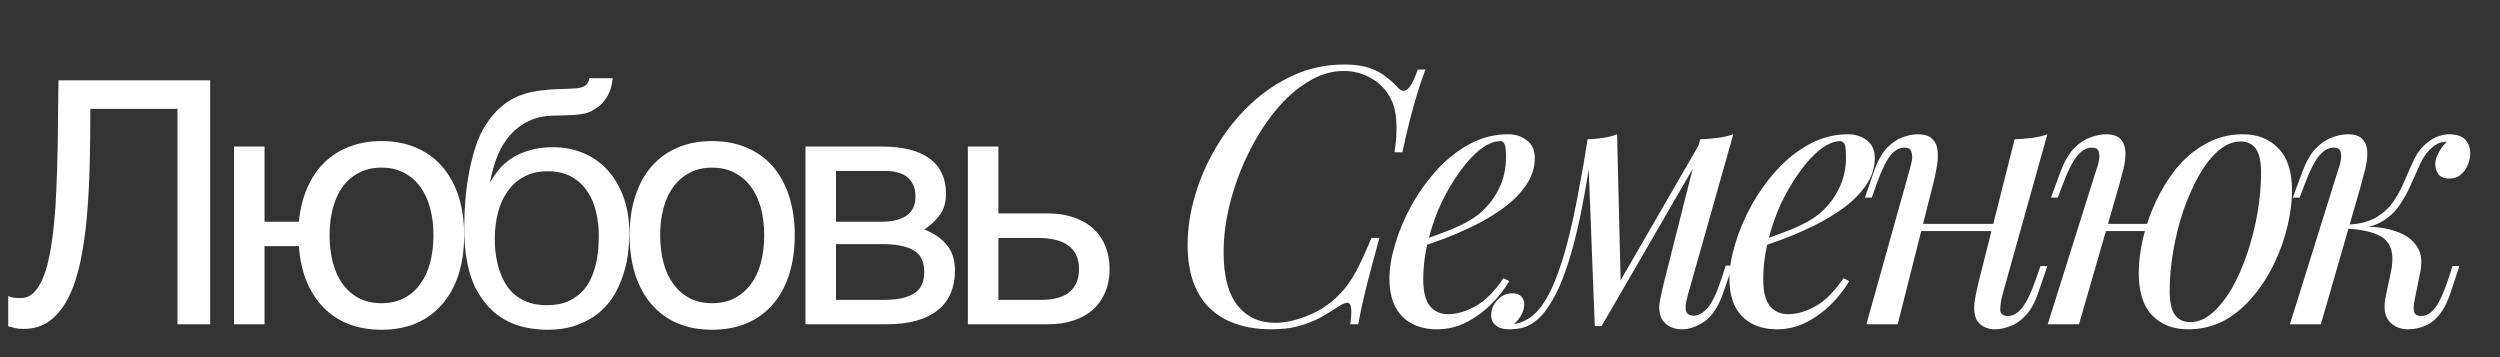 <?xml version="1.0" encoding="UTF-8"?> <svg xmlns="http://www.w3.org/2000/svg" width="154" height="22" viewBox="0 0 154 22" fill="none"><rect x="0" y="0" width="154" height="22" fill="#333333" stroke="none"/><path d="M87.807 4.283C87.585 4.859 87.356 5.561 87.12 6.389C86.883 7.201 86.64 8.199 86.389 9.381H85.901C86.019 8.612 86.056 7.97 86.012 7.452C85.982 6.921 85.871 6.47 85.679 6.1C85.399 5.539 84.992 5.111 84.46 4.815C83.943 4.52 83.382 4.372 82.776 4.372C82.008 4.372 81.261 4.601 80.537 5.059C79.814 5.502 79.141 6.108 78.521 6.876C77.9 7.645 77.353 8.516 76.881 9.491C76.408 10.452 76.038 11.457 75.772 12.506C75.507 13.54 75.374 14.552 75.374 15.542C75.374 16.99 75.654 18.076 76.216 18.8C76.792 19.524 77.568 19.886 78.543 19.886C79.163 19.886 79.836 19.738 80.56 19.443C81.298 19.147 81.941 18.719 82.488 18.157C82.887 17.758 83.227 17.293 83.507 16.761C83.803 16.214 84.128 15.512 84.483 14.655H84.97C84.601 16 84.313 17.086 84.106 17.913C83.914 18.726 83.766 19.413 83.662 19.975H83.175C83.219 19.664 83.241 19.413 83.241 19.221C83.241 18.881 83.182 18.697 83.064 18.667C82.946 18.623 82.761 18.682 82.51 18.844C82.111 19.11 81.712 19.354 81.313 19.576C80.914 19.782 80.478 19.952 80.006 20.085C79.533 20.218 78.971 20.285 78.321 20.285C76.696 20.285 75.425 19.849 74.509 18.977C73.608 18.091 73.157 16.791 73.157 15.077C73.157 14.072 73.312 13.052 73.623 12.018C73.933 10.969 74.376 9.964 74.952 9.004C75.529 8.043 76.216 7.186 77.014 6.433C77.811 5.679 78.698 5.081 79.673 4.638C80.648 4.194 81.697 3.973 82.82 3.973C83.456 3.973 83.973 4.047 84.372 4.194C84.771 4.327 85.103 4.505 85.369 4.726C85.65 4.933 85.901 5.162 86.123 5.413C86.329 5.62 86.522 5.65 86.699 5.502C86.891 5.34 87.105 4.933 87.342 4.283H87.807ZM87.185 14.944C88.012 14.663 88.758 14.389 89.423 14.123C90.103 13.843 90.642 13.547 91.041 13.237C91.573 12.809 91.994 12.291 92.304 11.686C92.615 11.08 92.77 10.415 92.77 9.691C92.77 9.262 92.74 8.989 92.681 8.871C92.622 8.753 92.533 8.694 92.415 8.694C92.046 8.694 91.647 8.856 91.218 9.181C90.79 9.506 90.369 9.957 89.955 10.533C89.541 11.095 89.157 11.737 88.803 12.461C88.463 13.185 88.189 13.961 87.983 14.788C87.776 15.601 87.672 16.414 87.672 17.226C87.672 17.98 87.813 18.527 88.093 18.866C88.374 19.192 88.743 19.354 89.201 19.354C89.734 19.354 90.295 19.192 90.886 18.866C91.477 18.541 92.053 17.965 92.615 17.138L92.969 17.315C92.689 17.803 92.319 18.275 91.861 18.733C91.403 19.192 90.886 19.568 90.31 19.864C89.748 20.145 89.15 20.285 88.514 20.285C87.924 20.285 87.406 20.167 86.963 19.93C86.52 19.694 86.18 19.347 85.944 18.889C85.707 18.416 85.589 17.84 85.589 17.16C85.589 16.524 85.707 15.815 85.944 15.032C86.18 14.234 86.512 13.444 86.941 12.661C87.384 11.863 87.909 11.132 88.514 10.467C89.12 9.802 89.793 9.27 90.531 8.871C91.27 8.472 92.061 8.272 92.903 8.272C93.361 8.272 93.745 8.398 94.055 8.649C94.38 8.886 94.543 9.248 94.543 9.735C94.543 10.326 94.366 10.88 94.011 11.398C93.671 11.9 93.213 12.365 92.637 12.794C92.075 13.207 91.462 13.577 90.797 13.902C90.132 14.227 89.482 14.508 88.847 14.744C88.212 14.98 87.65 15.173 87.162 15.32L87.185 14.944ZM104 18.069C103.971 18.202 103.926 18.379 103.867 18.601C103.823 18.807 103.823 18.999 103.867 19.177C103.926 19.354 104.081 19.443 104.333 19.443C104.628 19.443 104.916 19.28 105.197 18.955C105.478 18.63 105.758 18.039 106.039 17.182L106.305 16.362H106.726L106.172 17.98C105.862 18.881 105.463 19.494 104.975 19.82C104.502 20.13 104.052 20.285 103.623 20.285C103.343 20.285 103.099 20.233 102.892 20.13C102.685 20.026 102.523 19.886 102.404 19.709C102.212 19.369 102.161 18.977 102.249 18.534C102.338 18.076 102.441 17.618 102.56 17.16L104.731 8.583C105.086 8.568 105.441 8.538 105.795 8.494C106.15 8.45 106.475 8.376 106.771 8.272L104 18.069ZM98.038 9.292C97.846 10.607 97.647 11.789 97.44 12.838C97.233 13.887 97.011 14.818 96.775 15.631C96.538 16.443 96.287 17.145 96.021 17.736C95.755 18.312 95.475 18.793 95.179 19.177C94.898 19.546 94.588 19.82 94.248 19.997C94.012 20.13 93.775 20.211 93.539 20.241C93.303 20.27 93.111 20.285 92.963 20.285C92.594 20.285 92.32 20.204 92.143 20.041C91.951 19.893 91.855 19.686 91.855 19.421C91.855 19.081 91.98 18.77 92.231 18.49C92.483 18.209 92.793 18.069 93.162 18.069C93.413 18.069 93.598 18.135 93.716 18.268C93.835 18.386 93.894 18.549 93.894 18.756C93.894 18.962 93.835 19.177 93.716 19.398C93.598 19.605 93.451 19.79 93.273 19.952C93.288 19.952 93.295 19.952 93.295 19.952C93.576 19.923 93.879 19.805 94.204 19.598C94.573 19.347 94.906 18.977 95.201 18.49C95.497 18.002 95.763 17.419 95.999 16.739C96.25 16.044 96.479 15.269 96.686 14.412C96.893 13.555 97.085 12.639 97.263 11.663C97.455 10.674 97.632 9.647 97.794 8.583L98.038 9.292ZM98.238 20.085L97.794 8.583C98.12 8.568 98.437 8.538 98.747 8.494C99.058 8.45 99.346 8.376 99.612 8.272L99.833 17.404L98.659 20.085H98.238ZM98.88 18.911L104.798 8.671L105.13 8.915L98.659 20.085L98.88 18.911ZM108.128 14.944C108.955 14.663 109.702 14.389 110.366 14.123C111.046 13.843 111.585 13.547 111.984 13.237C112.516 12.809 112.937 12.291 113.248 11.686C113.558 11.08 113.713 10.415 113.713 9.691C113.713 9.262 113.684 8.989 113.624 8.871C113.565 8.753 113.477 8.694 113.358 8.694C112.989 8.694 112.59 8.856 112.162 9.181C111.733 9.506 111.312 9.957 110.898 10.533C110.485 11.095 110.101 11.737 109.746 12.461C109.406 13.185 109.133 13.961 108.926 14.788C108.719 15.601 108.616 16.414 108.616 17.226C108.616 17.98 108.756 18.527 109.037 18.866C109.317 19.192 109.687 19.354 110.145 19.354C110.677 19.354 111.238 19.192 111.829 18.866C112.42 18.541 112.996 17.965 113.558 17.138L113.913 17.315C113.632 17.803 113.262 18.275 112.804 18.733C112.346 19.192 111.829 19.568 111.253 19.864C110.692 20.145 110.093 20.285 109.458 20.285C108.867 20.285 108.35 20.167 107.906 19.93C107.463 19.694 107.123 19.347 106.887 18.889C106.65 18.416 106.532 17.84 106.532 17.16C106.532 16.524 106.65 15.815 106.887 15.032C107.123 14.234 107.456 13.444 107.884 12.661C108.327 11.863 108.852 11.132 109.458 10.467C110.064 9.802 110.736 9.27 111.475 8.871C112.213 8.472 113.004 8.272 113.846 8.272C114.304 8.272 114.688 8.398 114.999 8.649C115.324 8.886 115.486 9.248 115.486 9.735C115.486 10.326 115.309 10.88 114.954 11.398C114.614 11.9 114.156 12.365 113.58 12.794C113.019 13.207 112.405 13.577 111.741 13.902C111.076 14.227 110.426 14.508 109.79 14.744C109.155 14.98 108.593 15.173 108.106 15.32L108.128 14.944ZM117.607 13.791H123.591V14.234H117.607V13.791ZM116.898 19.975H114.97L117.63 10.467C117.674 10.319 117.718 10.142 117.763 9.935C117.807 9.713 117.799 9.521 117.74 9.358C117.696 9.181 117.556 9.093 117.319 9.093C116.994 9.093 116.699 9.262 116.433 9.602C116.167 9.942 115.886 10.526 115.591 11.353L115.302 12.173H114.881L115.435 10.555C115.657 9.935 115.916 9.462 116.211 9.137C116.521 8.812 116.839 8.59 117.164 8.472C117.504 8.339 117.822 8.272 118.117 8.272C118.56 8.272 118.871 8.376 119.048 8.583C119.24 8.775 119.344 9.026 119.358 9.336C119.388 9.647 119.366 9.986 119.292 10.356C119.233 10.71 119.159 11.05 119.07 11.375L116.898 19.975ZM123.37 18.091C123.266 18.49 123.215 18.822 123.215 19.088C123.229 19.339 123.385 19.465 123.68 19.465C124.005 19.465 124.301 19.295 124.567 18.955C124.847 18.601 125.128 18.017 125.409 17.204L125.697 16.384H126.118L125.564 18.002C125.357 18.623 125.099 19.096 124.788 19.421C124.493 19.746 124.175 19.967 123.835 20.085C123.51 20.218 123.193 20.285 122.882 20.285C122.646 20.285 122.424 20.233 122.217 20.13C122.01 20.026 121.855 19.879 121.752 19.686C121.634 19.435 121.589 19.118 121.619 18.733C121.663 18.349 121.767 17.832 121.929 17.182L124.101 8.583C124.471 8.568 124.825 8.538 125.165 8.494C125.52 8.45 125.837 8.376 126.118 8.272L123.37 18.091ZM128.998 13.791H133.076V14.234H128.998V13.791ZM128.067 19.975H126.139L129.131 10.467C129.19 10.319 129.242 10.142 129.286 9.935C129.33 9.713 129.33 9.521 129.286 9.358C129.242 9.181 129.101 9.093 128.865 9.093C128.54 9.093 128.237 9.262 127.956 9.602C127.675 9.942 127.38 10.526 127.07 11.353L126.759 12.173H126.338L126.937 10.555C127.173 9.935 127.446 9.462 127.757 9.137C128.082 8.812 128.414 8.59 128.754 8.472C129.094 8.339 129.412 8.272 129.707 8.272C130.15 8.272 130.461 8.376 130.638 8.583C130.815 8.775 130.911 9.026 130.926 9.336C130.941 9.647 130.904 9.986 130.815 10.356C130.727 10.71 130.638 11.05 130.549 11.375L128.067 19.975ZM138.018 8.716C137.545 8.716 137.087 8.908 136.644 9.292C136.216 9.661 135.817 10.171 135.447 10.821C135.093 11.457 134.775 12.173 134.494 12.971C134.228 13.769 134.022 14.596 133.874 15.453C133.726 16.31 133.652 17.13 133.652 17.913C133.652 18.578 133.756 19.066 133.962 19.376C134.184 19.686 134.502 19.842 134.915 19.842C135.388 19.842 135.839 19.657 136.267 19.288C136.711 18.903 137.117 18.394 137.486 17.758C137.856 17.108 138.173 16.384 138.439 15.586C138.705 14.788 138.912 13.968 139.06 13.126C139.208 12.269 139.282 11.442 139.282 10.644C139.282 9.964 139.178 9.477 138.971 9.181C138.764 8.871 138.447 8.716 138.018 8.716ZM131.746 16.805C131.746 16.155 131.835 15.446 132.012 14.678C132.189 13.909 132.455 13.148 132.81 12.395C133.165 11.641 133.593 10.954 134.095 10.334C134.613 9.713 135.211 9.218 135.891 8.849C136.57 8.465 137.324 8.272 138.151 8.272C139.067 8.272 139.799 8.561 140.345 9.137C140.907 9.698 141.188 10.57 141.188 11.752C141.188 12.402 141.099 13.111 140.922 13.88C140.744 14.648 140.478 15.409 140.124 16.163C139.769 16.916 139.333 17.603 138.816 18.224C138.314 18.844 137.723 19.347 137.043 19.731C136.363 20.1 135.61 20.285 134.782 20.285C133.866 20.285 133.128 19.997 132.566 19.421C132.019 18.844 131.746 17.973 131.746 16.805ZM148.727 18.556C148.668 18.881 148.668 19.118 148.727 19.265C148.786 19.398 148.934 19.465 149.17 19.465C149.466 19.465 149.739 19.302 149.991 18.977C150.256 18.637 150.53 18.046 150.811 17.204L151.076 16.384H151.498L150.966 18.002C150.774 18.593 150.537 19.058 150.256 19.398C149.991 19.723 149.688 19.952 149.348 20.085C149.023 20.218 148.683 20.285 148.328 20.285C147.855 20.285 147.471 20.122 147.176 19.797C146.88 19.457 146.814 18.918 146.976 18.179L147.287 16.717C147.464 15.86 147.368 15.232 146.998 14.833C146.644 14.419 145.846 14.168 144.605 14.079V13.991C145.166 13.946 145.735 13.946 146.311 13.991C146.902 14.035 147.427 14.161 147.885 14.367C148.343 14.559 148.69 14.855 148.927 15.254C149.163 15.638 149.215 16.148 149.082 16.783L148.727 18.556ZM150.678 8.738C150.5 8.738 150.345 8.767 150.212 8.827C150.094 8.886 149.976 8.96 149.858 9.048C149.577 9.27 149.333 9.587 149.126 10.001C148.934 10.415 148.735 10.858 148.528 11.331C148.336 11.789 148.092 12.232 147.796 12.661C147.516 13.075 147.139 13.414 146.666 13.68C146.208 13.946 145.61 14.072 144.871 14.057L144.649 14.079L144.694 13.835C145.418 13.791 146.001 13.629 146.444 13.348C146.888 13.067 147.242 12.72 147.508 12.306C147.774 11.893 147.996 11.464 148.173 11.021C148.365 10.563 148.557 10.134 148.749 9.735C148.956 9.336 149.215 9.019 149.525 8.782C149.791 8.575 150.027 8.442 150.234 8.383C150.456 8.309 150.663 8.272 150.855 8.272C151.372 8.272 151.727 8.405 151.919 8.671C152.111 8.923 152.192 9.225 152.162 9.58C152.148 9.757 152.096 9.957 152.007 10.178C151.919 10.4 151.778 10.592 151.586 10.755C151.409 10.917 151.173 10.998 150.877 10.998C150.552 10.998 150.323 10.902 150.19 10.71C150.057 10.504 149.998 10.282 150.013 10.046C150.027 9.839 150.101 9.617 150.234 9.381C150.367 9.129 150.53 8.915 150.722 8.738C150.707 8.738 150.7 8.738 150.7 8.738C150.7 8.738 150.692 8.738 150.678 8.738ZM142.965 19.975H141.059L144.029 10.467C144.088 10.319 144.139 10.142 144.184 9.935C144.228 9.713 144.228 9.521 144.184 9.358C144.139 9.181 143.999 9.093 143.763 9.093C143.438 9.093 143.135 9.262 142.854 9.602C142.573 9.942 142.278 10.526 141.967 11.353L141.657 12.173H141.236L141.834 10.555C142.071 9.935 142.344 9.462 142.655 9.137C142.98 8.812 143.312 8.59 143.652 8.472C143.992 8.339 144.309 8.272 144.605 8.272C145.048 8.272 145.358 8.376 145.536 8.583C145.713 8.775 145.809 9.026 145.824 9.336C145.839 9.647 145.802 9.986 145.713 10.356C145.624 10.71 145.536 11.05 145.447 11.375L142.965 19.975Z" fill="white"></path><path d="M10.933 6.707H5.566C5.566 7.872 5.553 9.017 5.525 10.142C5.498 11.266 5.44 12.332 5.352 13.341C5.263 14.342 5.13 15.266 4.953 16.111C4.776 16.956 4.534 17.688 4.227 18.308C3.921 18.922 3.539 19.402 3.082 19.75C2.633 20.09 2.084 20.261 1.437 20.261C1.239 20.261 1.072 20.244 0.936 20.21C0.806 20.176 0.663 20.138 0.507 20.097V18.237C0.582 18.271 0.674 18.302 0.783 18.329C0.898 18.349 1.062 18.36 1.273 18.36C1.587 18.36 1.856 18.247 2.081 18.022C2.312 17.791 2.51 17.47 2.674 17.061C2.837 16.653 2.97 16.169 3.072 15.61C3.181 15.044 3.266 14.431 3.328 13.77C3.396 13.109 3.444 12.411 3.471 11.675C3.505 10.939 3.529 10.193 3.542 9.436C3.563 8.673 3.573 7.913 3.573 7.157C3.58 6.394 3.59 5.658 3.604 4.949H12.946V19.975H10.933V6.707ZM26.701 14.486C26.701 13.879 26.633 13.324 26.496 12.819C26.36 12.308 26.156 11.869 25.883 11.501C25.617 11.133 25.283 10.847 24.881 10.642C24.486 10.431 24.026 10.325 23.501 10.325C22.977 10.325 22.513 10.431 22.111 10.642C21.716 10.847 21.382 11.133 21.11 11.501C20.844 11.869 20.643 12.308 20.506 12.819C20.37 13.324 20.302 13.879 20.302 14.486C20.302 15.099 20.37 15.665 20.506 16.182C20.643 16.694 20.844 17.133 21.11 17.501C21.382 17.869 21.716 18.159 22.111 18.37C22.513 18.574 22.977 18.677 23.501 18.677C24.026 18.677 24.486 18.574 24.881 18.37C25.283 18.159 25.617 17.869 25.883 17.501C26.156 17.133 26.36 16.694 26.496 16.182C26.633 15.665 26.701 15.099 26.701 14.486ZM14.415 9.027H16.295V13.658H18.411C18.486 12.888 18.656 12.196 18.922 11.583C19.188 10.969 19.539 10.448 19.975 10.019C20.411 9.59 20.926 9.262 21.518 9.038C22.111 8.806 22.772 8.69 23.501 8.69C24.299 8.69 25.011 8.826 25.638 9.099C26.265 9.365 26.796 9.75 27.232 10.254C27.675 10.758 28.012 11.368 28.244 12.084C28.476 12.799 28.592 13.6 28.592 14.486C28.592 15.385 28.476 16.196 28.244 16.918C28.012 17.634 27.675 18.244 27.232 18.748C26.796 19.252 26.265 19.641 25.638 19.913C25.011 20.179 24.299 20.312 23.501 20.312C22.759 20.312 22.084 20.196 21.478 19.964C20.878 19.726 20.36 19.385 19.924 18.942C19.488 18.492 19.14 17.951 18.881 17.317C18.622 16.677 18.466 15.957 18.411 15.16H16.295V19.975H14.415V9.027ZM37.747 4.816C37.733 4.918 37.712 5.044 37.685 5.194C37.665 5.337 37.62 5.491 37.552 5.654C37.484 5.818 37.389 5.985 37.266 6.155C37.15 6.319 36.994 6.472 36.796 6.615C36.687 6.69 36.588 6.755 36.499 6.809C36.411 6.864 36.298 6.911 36.162 6.952C36.026 6.993 35.852 7.027 35.641 7.055C35.43 7.082 35.147 7.099 34.792 7.106L34.016 7.126C33.484 7.14 33.004 7.249 32.575 7.453C32.152 7.651 31.777 7.93 31.45 8.291C31.13 8.646 30.864 9.075 30.653 9.579C30.442 10.084 30.285 10.646 30.183 11.266C30.326 10.993 30.503 10.727 30.714 10.469C30.925 10.203 31.188 9.968 31.501 9.763C31.815 9.552 32.183 9.385 32.605 9.262C33.028 9.133 33.518 9.068 34.077 9.068C34.711 9.068 35.31 9.181 35.876 9.406C36.448 9.63 36.946 9.968 37.368 10.418C37.798 10.867 38.138 11.426 38.391 12.094C38.643 12.762 38.769 13.538 38.769 14.424C38.769 14.704 38.748 15.044 38.707 15.447C38.666 15.842 38.585 16.257 38.462 16.694C38.339 17.13 38.162 17.566 37.931 18.002C37.706 18.431 37.402 18.816 37.021 19.157C36.646 19.498 36.186 19.774 35.641 19.985C35.103 20.203 34.455 20.312 33.699 20.312C33.385 20.312 33.051 20.285 32.697 20.23C32.35 20.182 31.999 20.09 31.644 19.954C31.297 19.818 30.956 19.627 30.622 19.382C30.295 19.136 29.995 18.823 29.723 18.441C29.586 18.251 29.45 18.032 29.314 17.787C29.184 17.535 29.065 17.232 28.956 16.878C28.847 16.523 28.758 16.104 28.69 15.62C28.629 15.136 28.598 14.564 28.598 13.903C28.598 13.467 28.619 12.973 28.66 12.421C28.701 11.869 28.772 11.307 28.874 10.734C28.977 10.162 29.113 9.61 29.283 9.078C29.453 8.54 29.672 8.07 29.937 7.668C30.224 7.232 30.523 6.877 30.837 6.605C31.15 6.332 31.484 6.118 31.838 5.961C32.193 5.804 32.575 5.692 32.983 5.624C33.392 5.555 33.835 5.511 34.312 5.491L34.977 5.47C35.195 5.463 35.379 5.453 35.529 5.44C35.685 5.419 35.815 5.388 35.917 5.348C36.019 5.307 36.101 5.245 36.162 5.164C36.224 5.082 36.275 4.966 36.316 4.816H37.747ZM30.479 14.7C30.479 14.905 30.489 15.147 30.51 15.426C30.537 15.705 30.588 15.998 30.663 16.305C30.738 16.605 30.847 16.905 30.99 17.205C31.133 17.504 31.321 17.774 31.552 18.012C31.791 18.244 32.084 18.435 32.431 18.584C32.779 18.728 33.195 18.799 33.678 18.799C34.217 18.799 34.67 18.714 35.038 18.544C35.406 18.366 35.709 18.142 35.948 17.869C36.186 17.59 36.367 17.283 36.489 16.949C36.619 16.615 36.711 16.291 36.765 15.978C36.827 15.658 36.861 15.368 36.867 15.109C36.881 14.843 36.888 14.642 36.888 14.506C36.888 14.009 36.83 13.521 36.714 13.044C36.605 12.567 36.425 12.145 36.172 11.777C35.927 11.409 35.603 11.113 35.201 10.888C34.806 10.663 34.319 10.55 33.74 10.55C33.174 10.55 32.687 10.663 32.278 10.888C31.869 11.106 31.532 11.405 31.266 11.787C31 12.162 30.803 12.601 30.673 13.106C30.544 13.603 30.479 14.135 30.479 14.7ZM47.075 14.486C47.075 13.879 47.007 13.324 46.871 12.819C46.734 12.308 46.53 11.869 46.257 11.501C45.985 11.133 45.648 10.847 45.245 10.642C44.85 10.431 44.39 10.325 43.866 10.325C43.341 10.325 42.881 10.431 42.486 10.642C42.09 10.847 41.757 11.133 41.484 11.501C41.211 11.869 41.007 12.308 40.871 12.819C40.734 13.324 40.666 13.879 40.666 14.486C40.666 15.099 40.734 15.665 40.871 16.182C41.007 16.694 41.211 17.133 41.484 17.501C41.757 17.869 42.09 18.159 42.486 18.37C42.881 18.574 43.341 18.677 43.866 18.677C44.39 18.677 44.85 18.574 45.245 18.37C45.648 18.159 45.985 17.869 46.257 17.501C46.53 17.133 46.734 16.694 46.871 16.182C47.007 15.665 47.075 15.099 47.075 14.486ZM48.956 14.486C48.956 15.385 48.84 16.196 48.608 16.918C48.377 17.634 48.043 18.244 47.607 18.748C47.171 19.252 46.636 19.641 46.002 19.913C45.375 20.179 44.663 20.312 43.866 20.312C43.068 20.312 42.356 20.179 41.729 19.913C41.102 19.641 40.571 19.252 40.135 18.748C39.699 18.244 39.365 17.634 39.133 16.918C38.901 16.196 38.785 15.385 38.785 14.486C38.785 13.6 38.901 12.799 39.133 12.084C39.365 11.368 39.699 10.758 40.135 10.254C40.571 9.75 41.102 9.365 41.729 9.099C42.356 8.826 43.068 8.69 43.866 8.69C44.663 8.69 45.375 8.826 46.002 9.099C46.636 9.365 47.171 9.75 47.607 10.254C48.043 10.758 48.377 11.368 48.608 12.084C48.84 12.799 48.956 13.6 48.956 14.486ZM49.617 9.027H54.278C55.613 9.027 56.612 9.276 57.273 9.774C57.94 10.271 58.274 10.993 58.274 11.941C58.274 12.445 58.152 12.871 57.906 13.218C57.661 13.566 57.337 13.872 56.935 14.138C57.514 14.356 57.974 14.67 58.315 15.079C58.656 15.487 58.826 16.015 58.826 16.663C58.826 17.174 58.741 17.634 58.571 18.043C58.4 18.452 58.141 18.799 57.794 19.085C57.446 19.372 57.003 19.593 56.465 19.75C55.934 19.9 55.303 19.975 54.574 19.975H49.617V9.027ZM51.497 18.472H54.359C54.857 18.472 55.269 18.435 55.596 18.36C55.93 18.278 56.196 18.162 56.394 18.012C56.591 17.862 56.731 17.682 56.813 17.47C56.894 17.259 56.935 17.021 56.935 16.755C56.935 16.489 56.894 16.251 56.813 16.039C56.731 15.821 56.591 15.641 56.394 15.498C56.196 15.348 55.93 15.235 55.596 15.16C55.269 15.079 54.857 15.038 54.359 15.038H51.497V18.472ZM51.497 13.658H54.339C54.973 13.658 55.474 13.532 55.842 13.28C56.21 13.027 56.394 12.636 56.394 12.104C56.394 11.804 56.342 11.556 56.24 11.358C56.138 11.153 56.002 10.99 55.831 10.867C55.661 10.745 55.467 10.659 55.249 10.612C55.038 10.557 54.819 10.53 54.594 10.53H51.497V13.658ZM59.62 9.027H61.501V13.147H64.536C65.136 13.147 65.671 13.228 66.141 13.392C66.611 13.549 67.01 13.777 67.337 14.077C67.664 14.37 67.913 14.727 68.083 15.15C68.26 15.566 68.349 16.036 68.349 16.561C68.349 17.092 68.26 17.569 68.083 17.992C67.913 18.407 67.664 18.765 67.337 19.065C67.01 19.358 66.611 19.583 66.141 19.739C65.671 19.896 65.136 19.975 64.536 19.975H59.62V9.027ZM61.501 18.472H64.168C64.496 18.472 64.799 18.438 65.078 18.37C65.364 18.302 65.61 18.193 65.814 18.043C66.019 17.886 66.179 17.688 66.294 17.45C66.41 17.205 66.468 16.908 66.468 16.561C66.468 16.22 66.407 15.93 66.284 15.692C66.168 15.453 66.001 15.259 65.784 15.109C65.572 14.952 65.313 14.84 65.007 14.772C64.707 14.697 64.37 14.659 63.995 14.659H61.501V18.472Z" fill="white"></path></svg> 